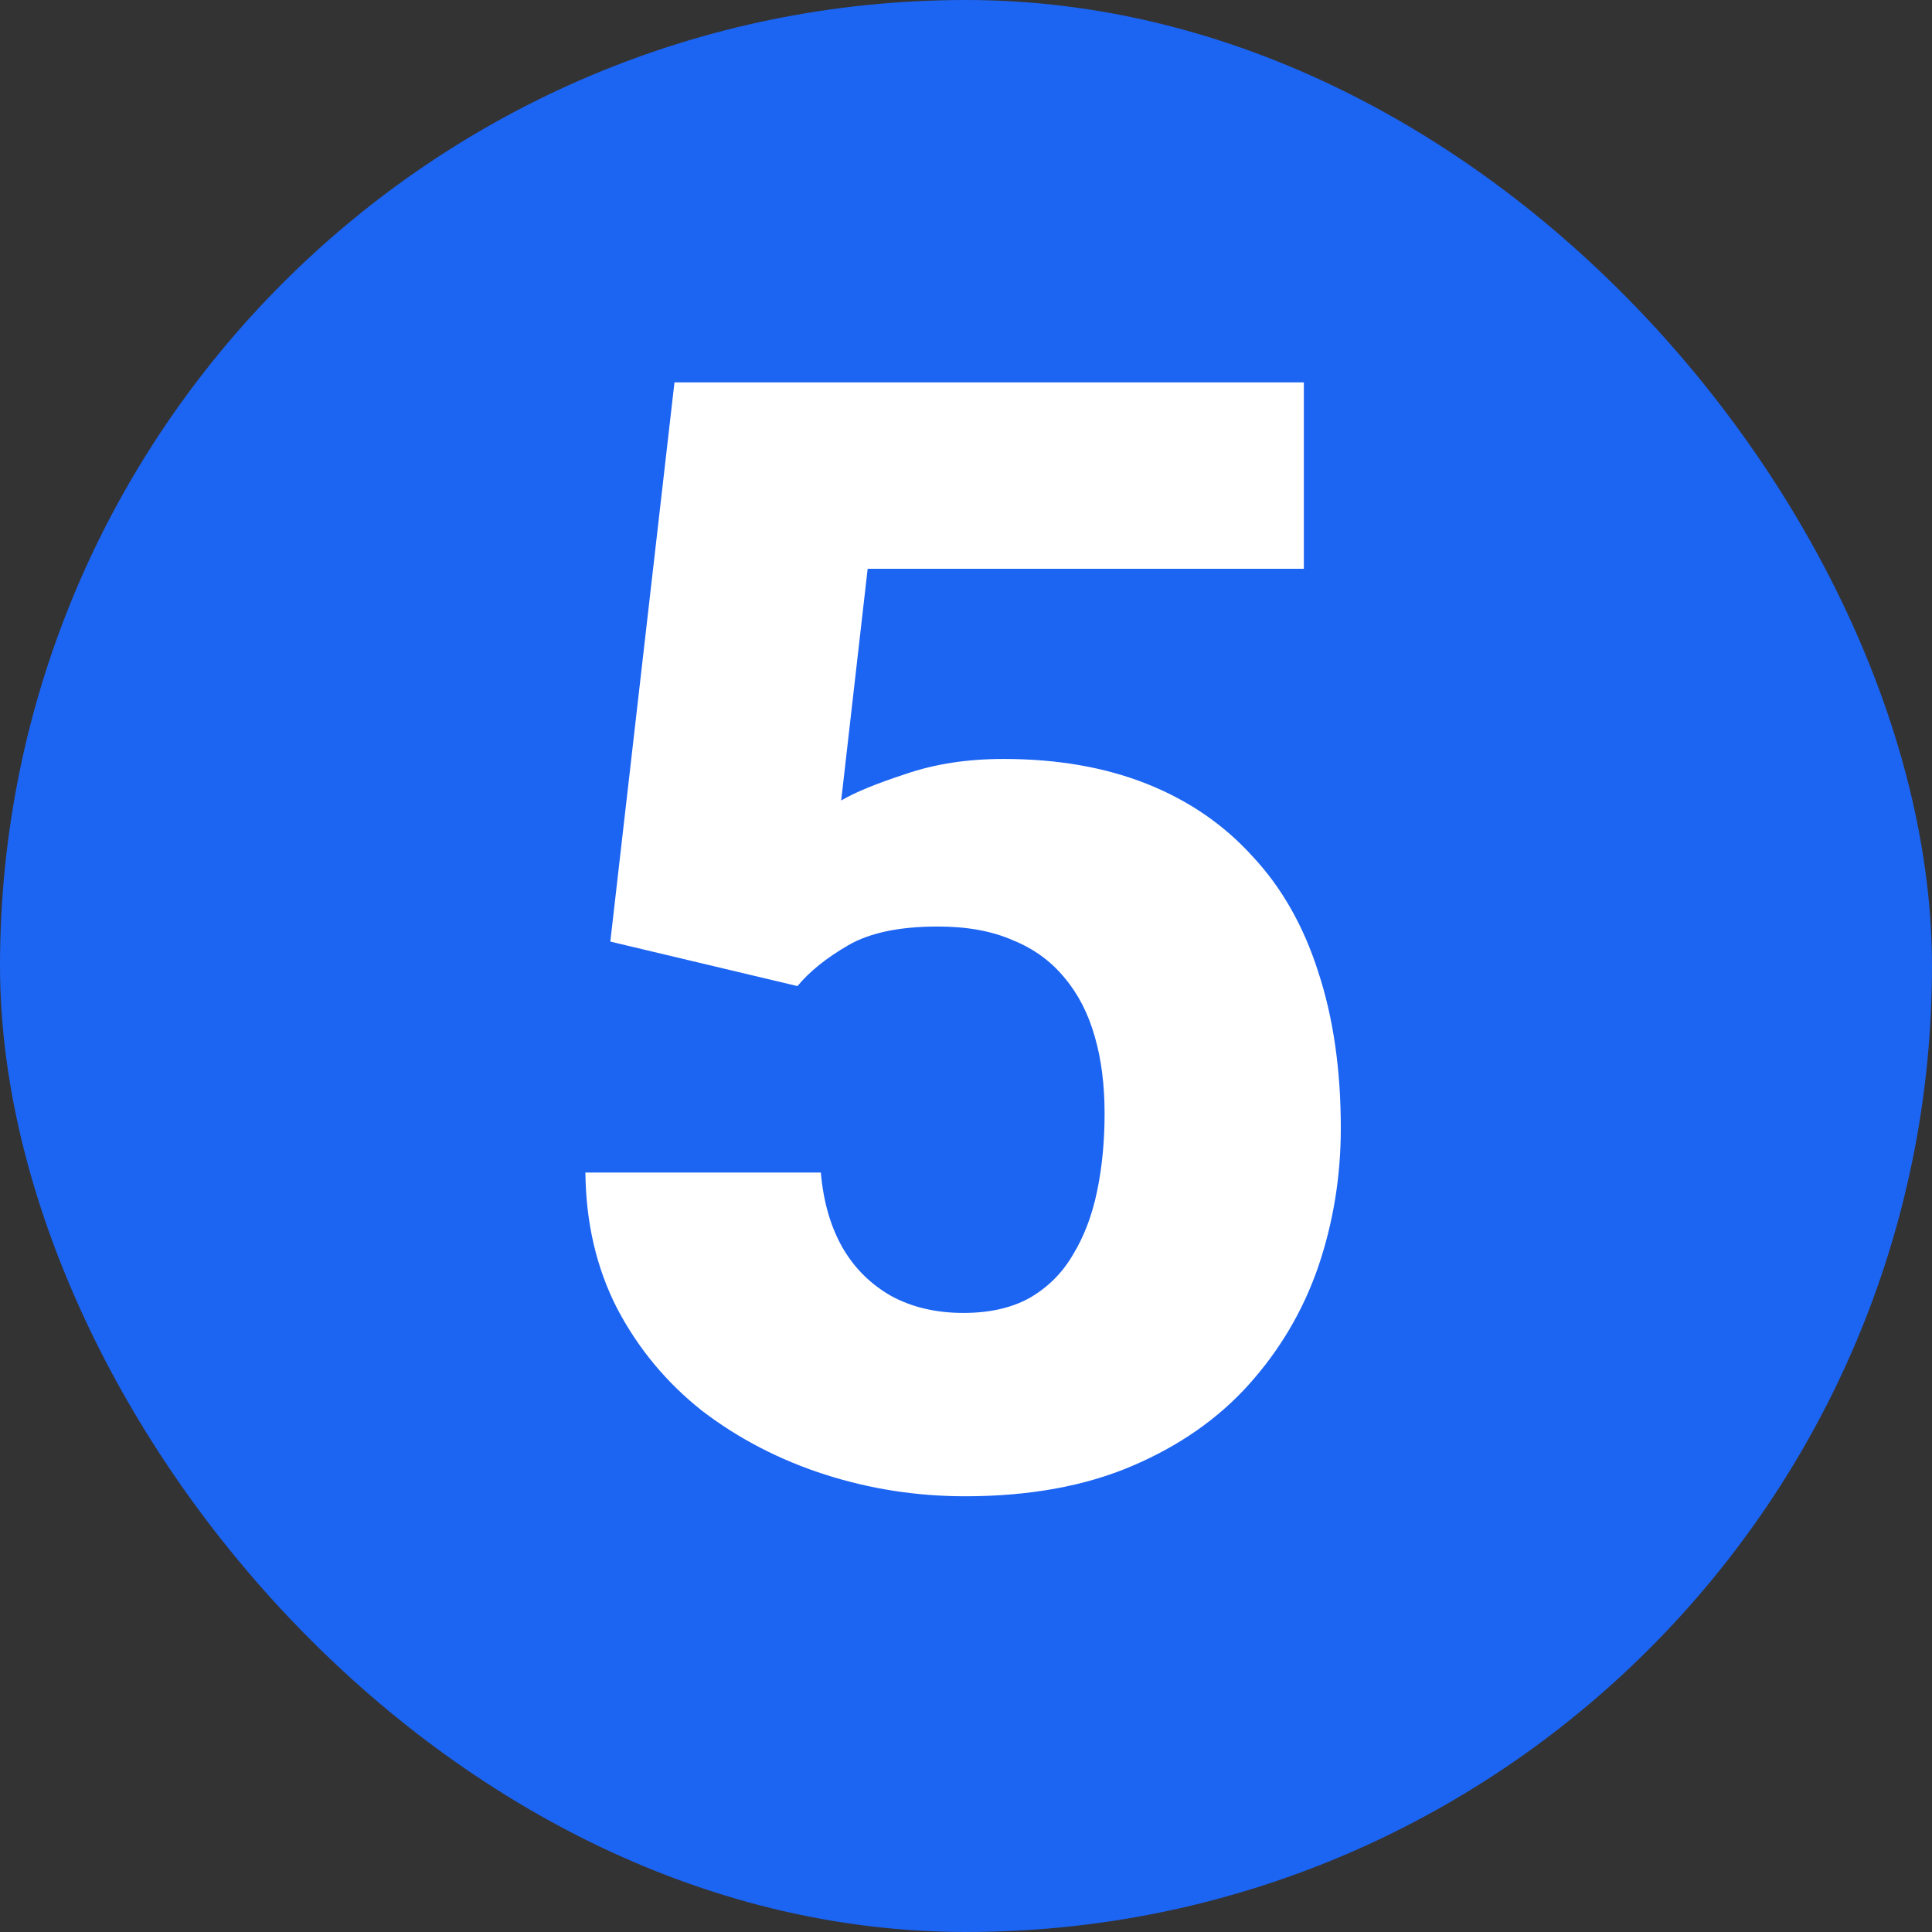 <svg xmlns="http://www.w3.org/2000/svg" width="30" height="30" viewBox="0 0 30 30" fill="none"><rect x="0" y="0" width="30" height="30" fill="#333333" stroke="none"/><rect width="30" height="30" rx="15" fill="#1C64F2"></rect><path d="M12.383 15.312L9.477 14.621L10.473 5.938H20.246V8.832H13.473L13.062 12.43C13.273 12.305 13.605 12.168 14.059 12.02C14.512 11.863 15.02 11.785 15.582 11.785C16.418 11.785 17.16 11.914 17.809 12.172C18.457 12.43 19.004 12.805 19.449 13.297C19.902 13.781 20.242 14.379 20.469 15.09C20.703 15.801 20.82 16.609 20.82 17.516C20.82 18.266 20.703 18.984 20.469 19.672C20.234 20.352 19.875 20.961 19.391 21.5C18.914 22.031 18.309 22.453 17.574 22.766C16.84 23.078 15.977 23.234 14.984 23.234C14.234 23.234 13.508 23.121 12.805 22.895C12.102 22.668 11.469 22.34 10.906 21.91C10.352 21.473 9.91 20.941 9.582 20.316C9.262 19.691 9.098 18.988 9.09 18.207H12.746C12.785 18.66 12.898 19.051 13.086 19.379C13.273 19.699 13.527 19.949 13.848 20.129C14.168 20.301 14.539 20.387 14.961 20.387C15.367 20.387 15.711 20.309 15.992 20.152C16.273 19.988 16.496 19.766 16.66 19.484C16.832 19.203 16.957 18.875 17.035 18.5C17.113 18.125 17.152 17.723 17.152 17.293C17.152 16.848 17.102 16.449 17 16.098C16.898 15.738 16.742 15.434 16.531 15.184C16.32 14.926 16.051 14.73 15.723 14.598C15.402 14.457 15.016 14.387 14.562 14.387C13.969 14.387 13.504 14.484 13.168 14.68C12.832 14.875 12.57 15.086 12.383 15.312Z" fill="white"></path></svg>